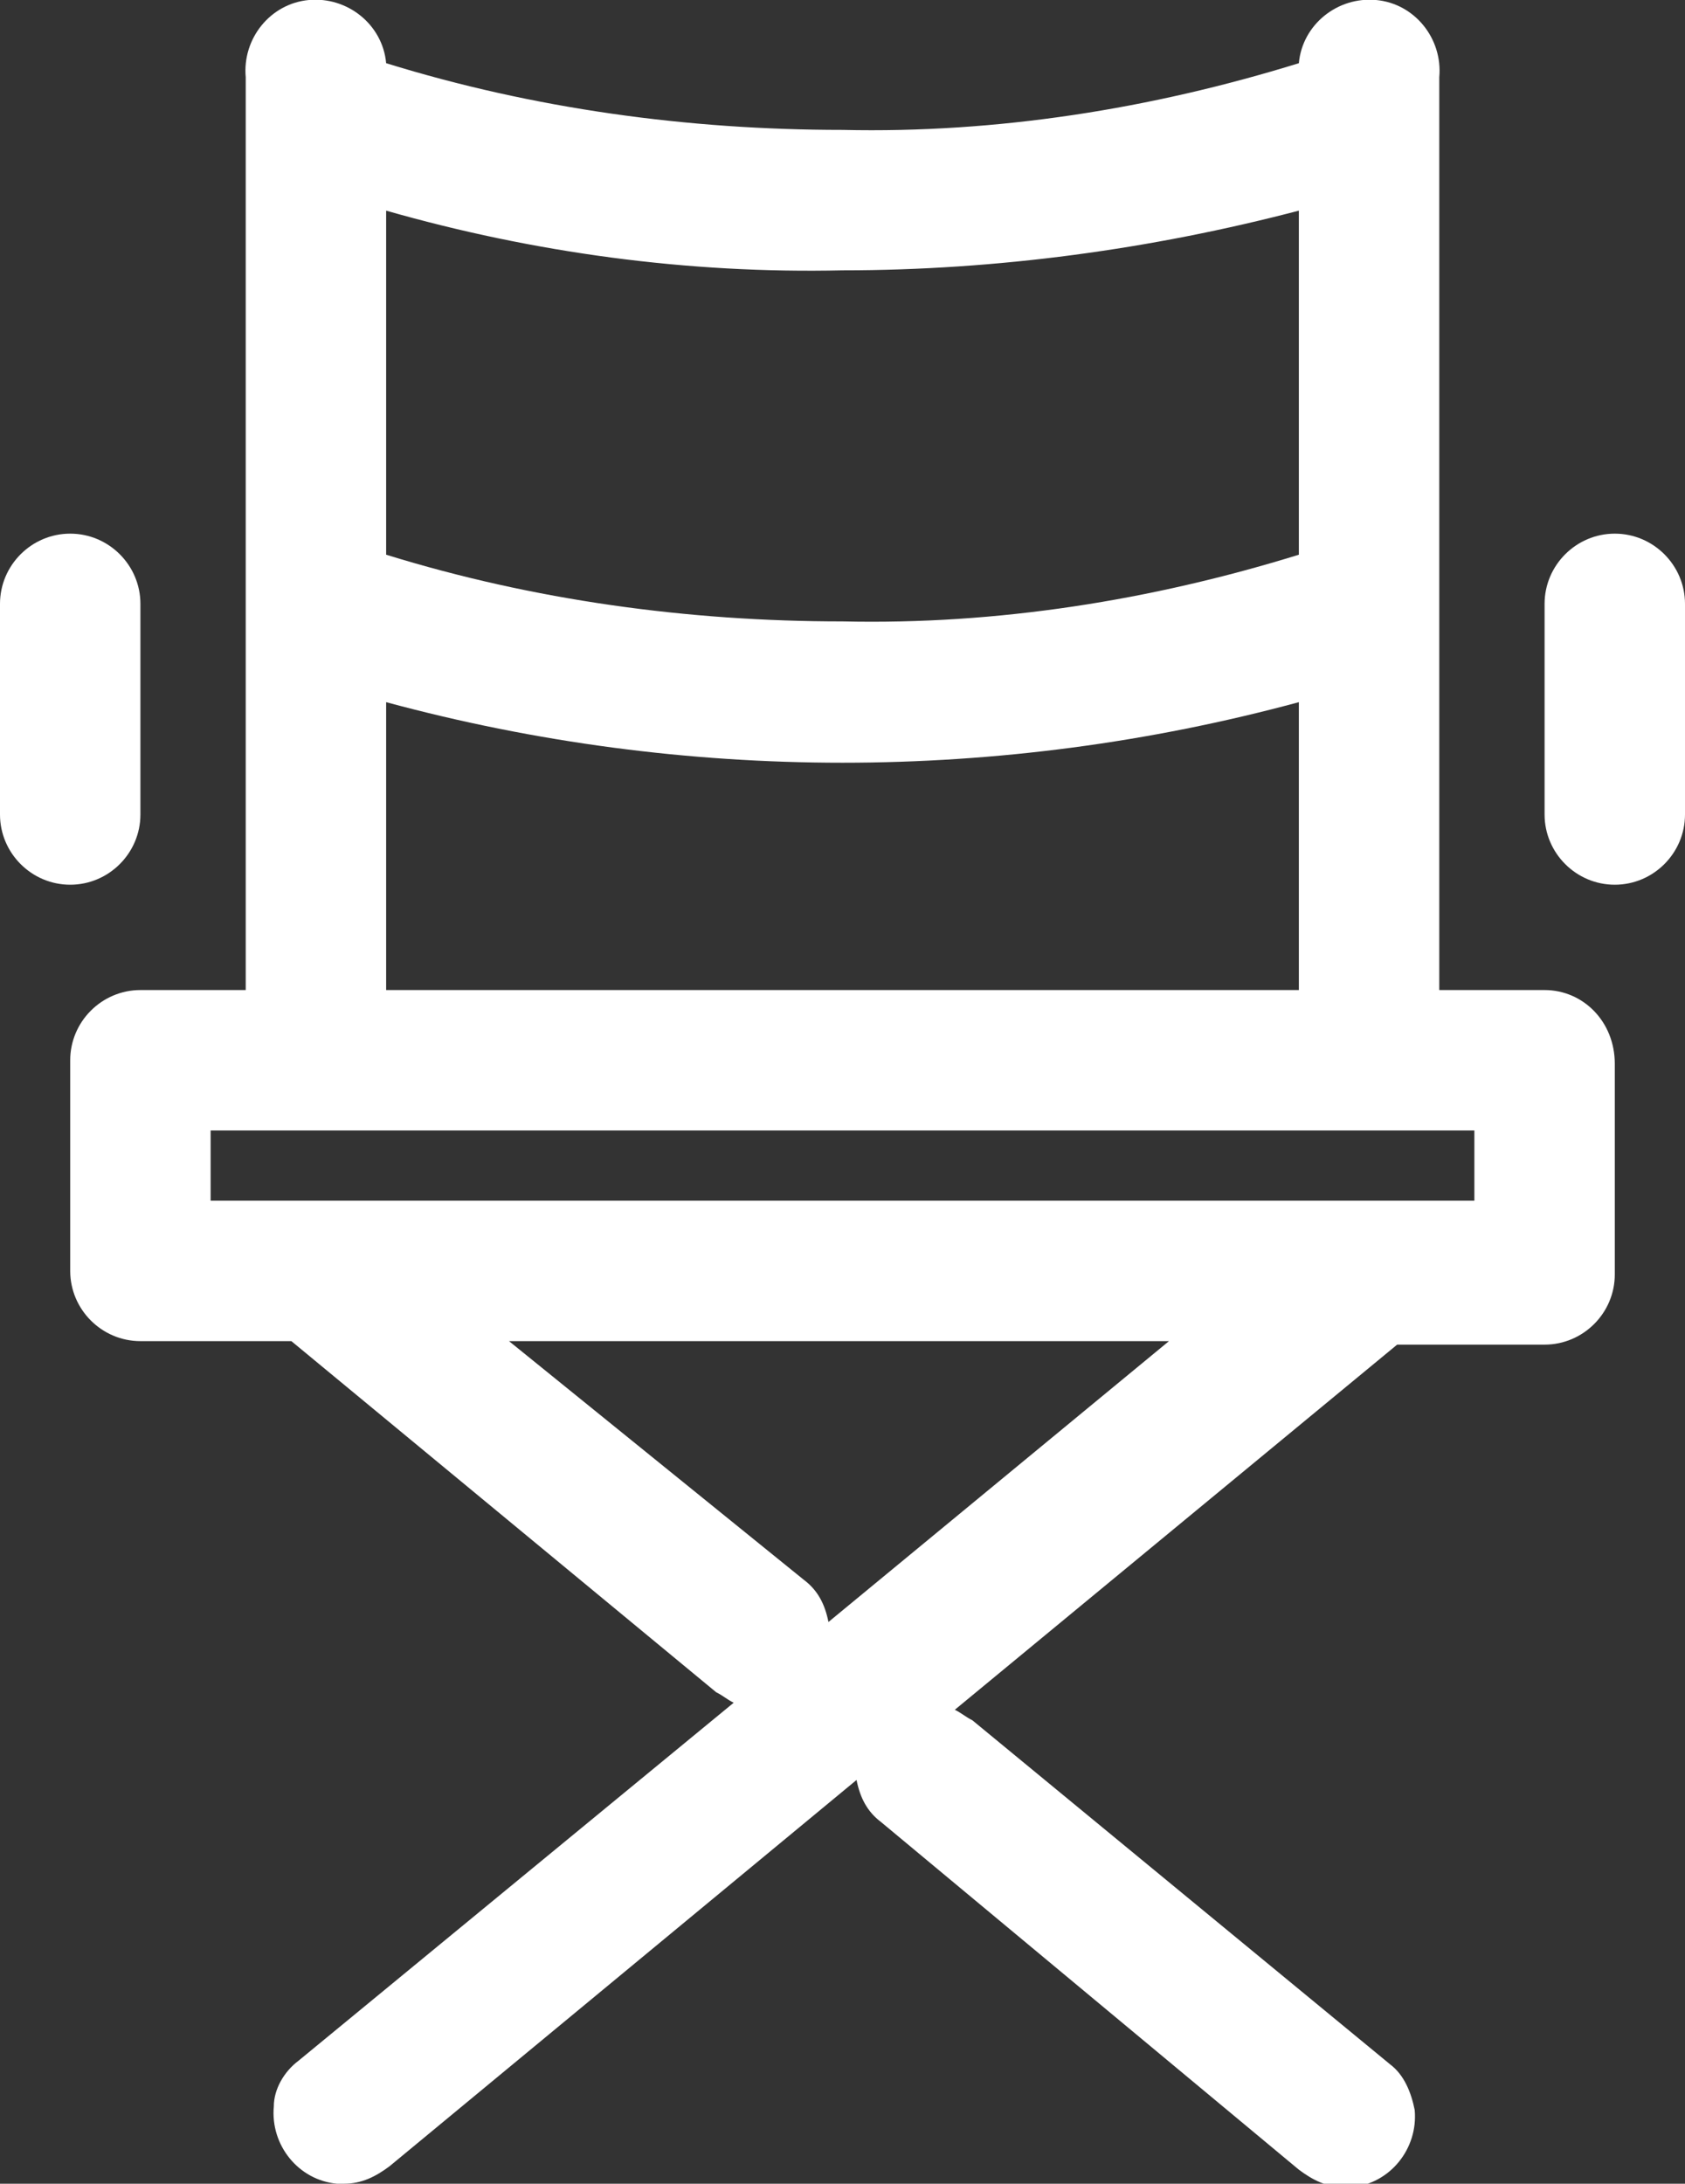 <?xml version="1.0" encoding="utf-8"?>
<!-- Generator: Adobe Illustrator 25.2.0, SVG Export Plug-In . SVG Version: 6.00 Build 0)  -->
<svg version="1.1" id="Livello_1" xmlns="http://www.w3.org/2000/svg" xmlns:xlink="http://www.w3.org/1999/xlink" x="0px" y="0px"
	 viewBox="0 0 48 62.2" style="enable-background:new 0 0 48 62.2;" xml:space="preserve">
<rect x="0" y="0" width="48" height="62.2" fill="#333333" stroke="none"/>
<style type="text/css">
	.st0{fill:#FFFFFF;}
</style>
<g>
	<path class="st0" d="M44,28.2h-3v-26c0.1-1.1-0.7-2.1-1.8-2.2c-1.1-0.1-2.1,0.7-2.2,1.8c-4.2,1.3-8.6,2-13,1.9
		c-4.4,0-8.8-0.6-13-1.9C10.9,0.7,9.9-0.1,8.8,0C7.7,0.1,6.9,1.1,7,2.2v26H4c-1.1,0-2,0.9-2,2v6c0,1.1,0.9,2,2,2h4.3l12.1,10
		c0.2,0.1,0.3,0.2,0.5,0.3L8.5,58.7C8.1,59,7.8,59.5,7.8,60c-0.1,1.1,0.7,2.1,1.8,2.2c0.1,0,0.1,0,0.2,0c0.5,0,0.9-0.2,1.3-0.5
		l13.3-11c0.1,0.5,0.3,0.9,0.7,1.2L37,61.8c0.4,0.3,0.8,0.5,1.3,0.5h0.2c1.1-0.1,1.9-1.1,1.8-2.2c0,0,0,0,0,0
		c-0.1-0.5-0.3-1-0.7-1.3l-11.9-9.8c-0.2-0.1-0.3-0.2-0.5-0.3l12.6-10.4H44c1.1,0,2-0.9,2-2v-6C46,29.1,45.1,28.2,44,28.2z M11,6
		c4.2,1.2,8.6,1.8,13,1.7c4.4,0,8.8-0.6,13-1.7v9.8c-4.2,1.3-8.6,2-13,1.9c-4.4,0-8.8-0.6-13-1.9V6z M11,20c8.5,2.3,17.5,2.3,26,0
		v8.2H11V20z M23.6,46.2c-0.1-0.5-0.3-0.9-0.7-1.2l-8.4-6.8h18.8L23.6,46.2z M42,34.2H6v-2h36V34.2z"/>
	<path class="st0" d="M4,23.2v-6c0-1.1-0.9-2-2-2c-1.1,0-2,0.9-2,2v6c0,1.1,0.9,2,2,2C3.1,25.2,4,24.3,4,23.2z"/>
	<path class="st0" d="M46,15.2c-1.1,0-2,0.9-2,2v6c0,1.1,0.9,2,2,2c1.1,0,2-0.9,2-2v-6C48,16.1,47.1,15.2,46,15.2z"/>
</g>
</svg>
